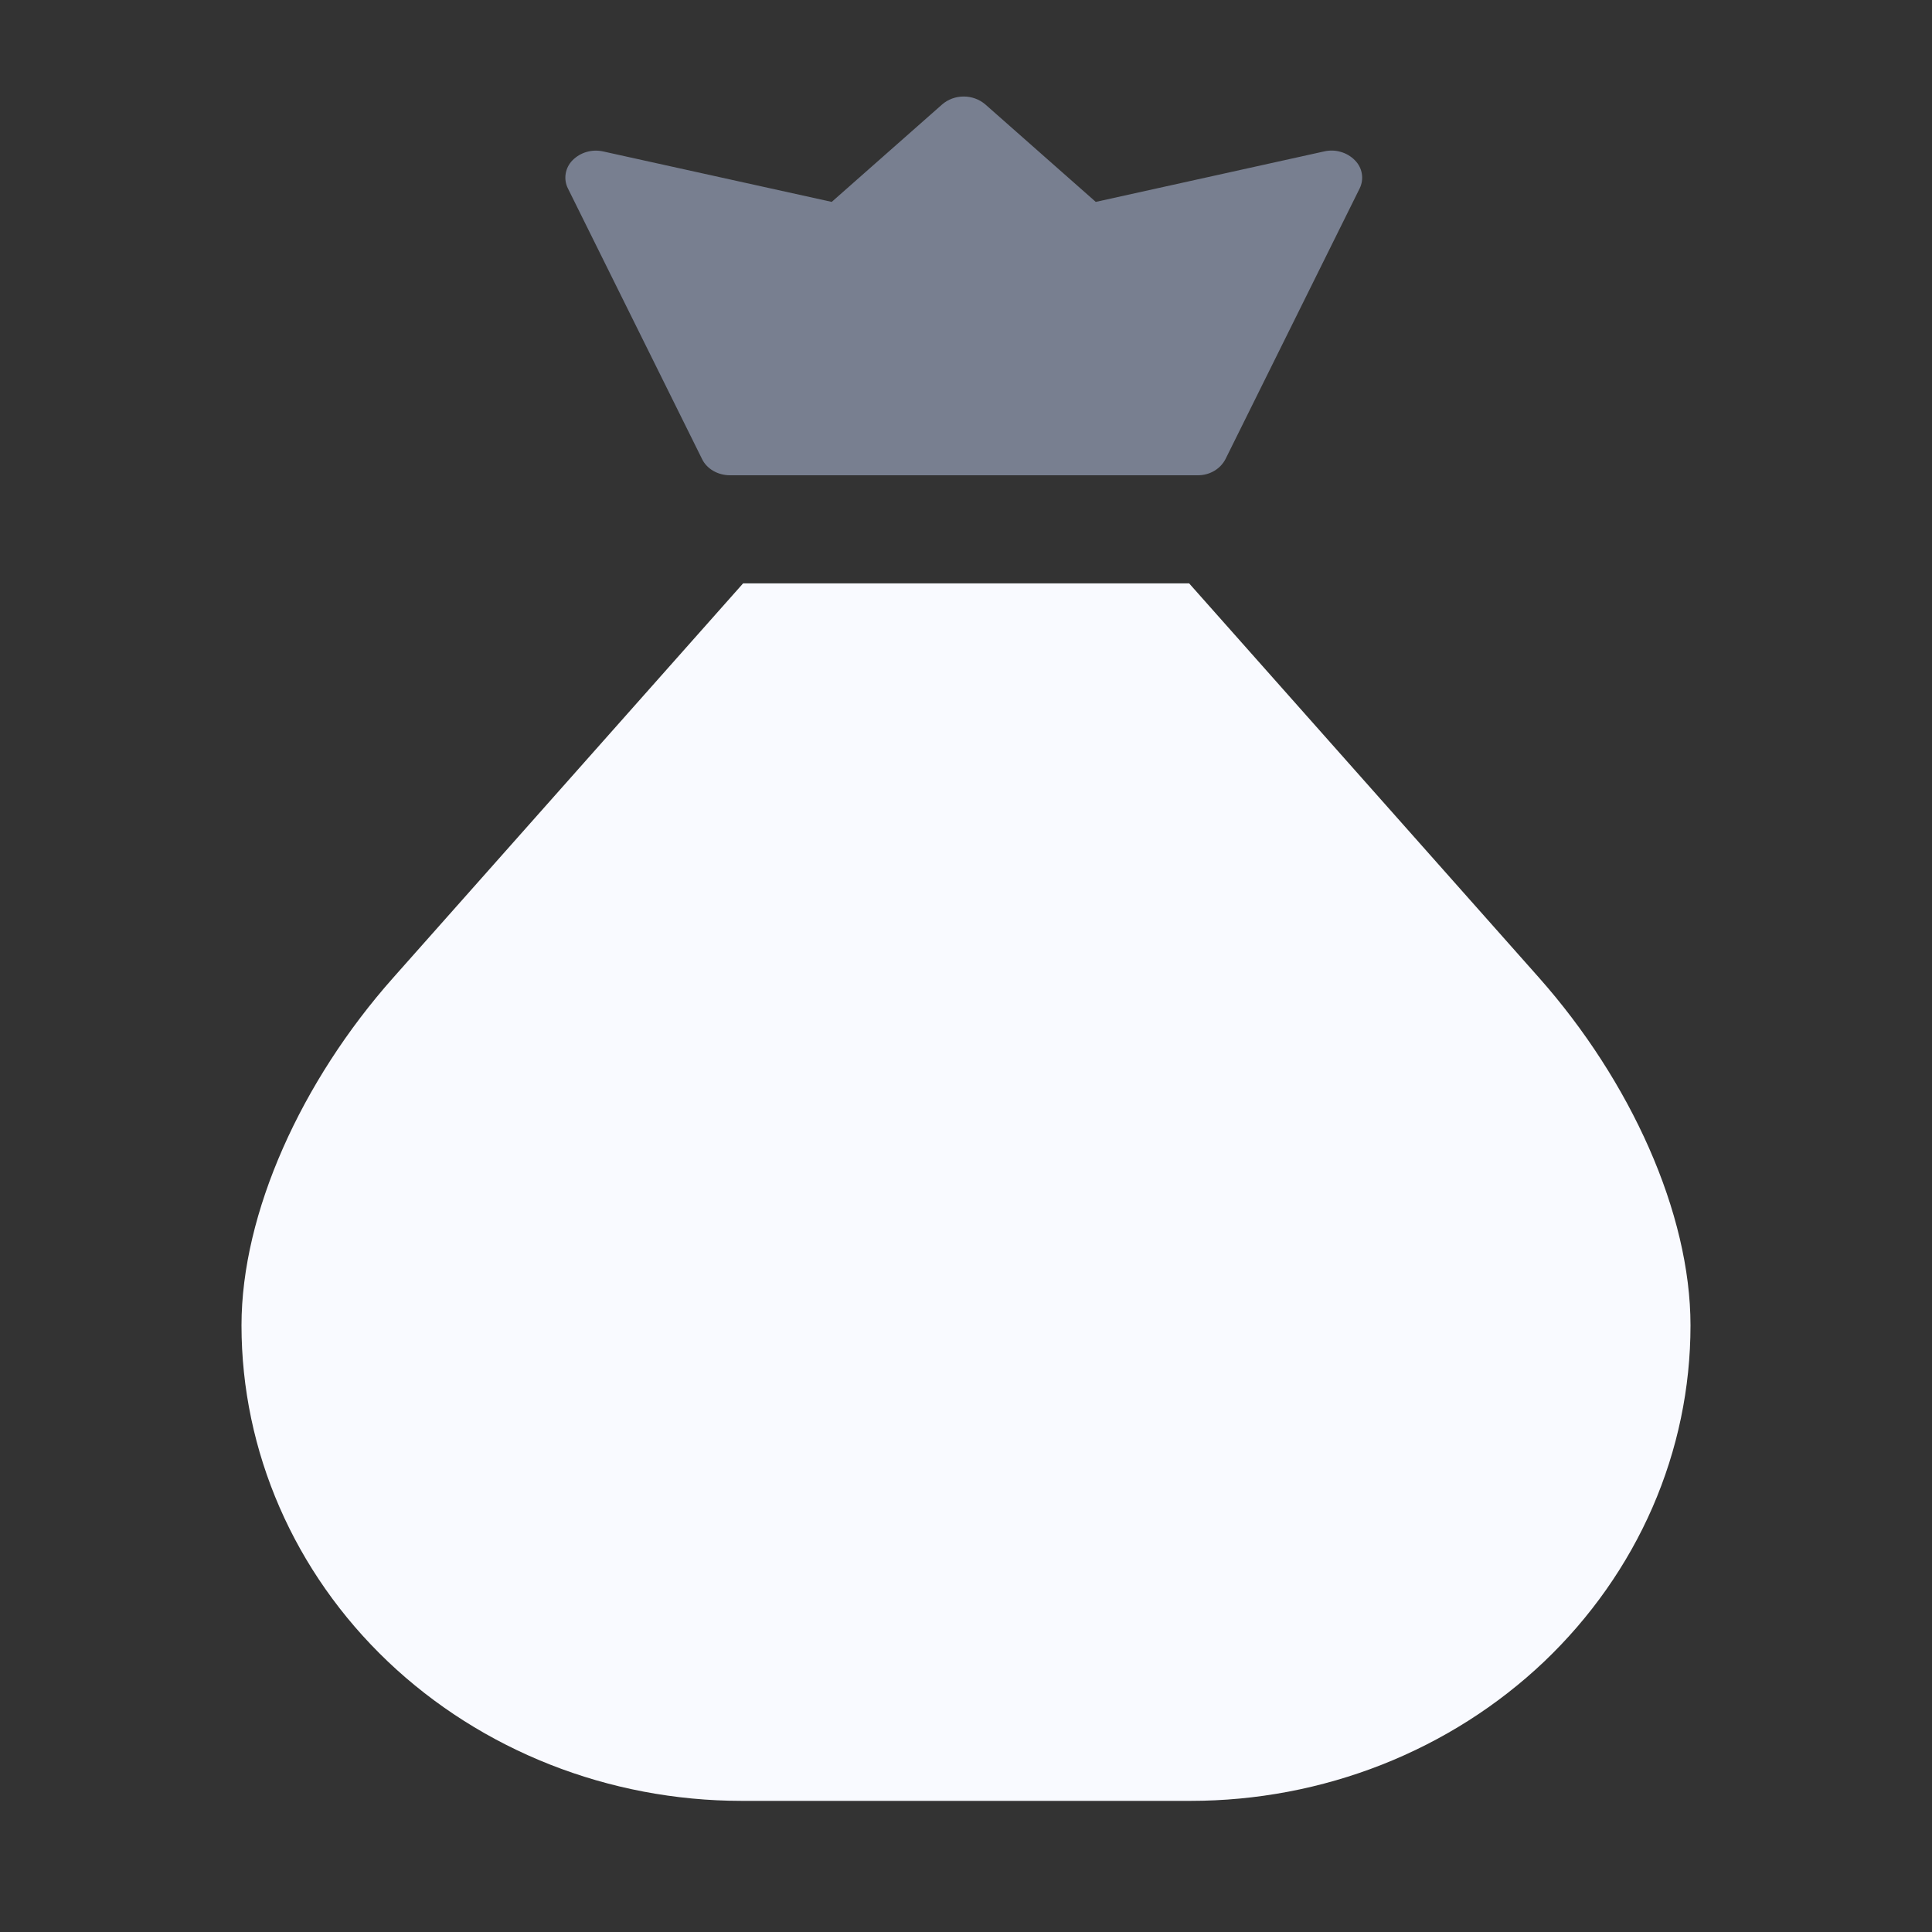 <svg width="24" height="24" viewBox="0 0 24 24" fill="none" xmlns="http://www.w3.org/2000/svg">
<rect x="0" y="0" width="24" height="24" fill="#333333" stroke="none"/>
<path d="M8.721 5.702C8.78 5.825 8.918 5.904 9.068 5.904H14.876C14.948 5.905 15.019 5.887 15.081 5.851C15.142 5.816 15.192 5.764 15.224 5.702L16.89 2.341C16.918 2.284 16.928 2.22 16.917 2.157C16.907 2.095 16.877 2.037 16.831 1.991C16.783 1.942 16.723 1.906 16.656 1.887C16.589 1.867 16.518 1.865 16.449 1.881L13.612 2.508L12.241 1.298C12.167 1.234 12.071 1.199 11.972 1.199C11.872 1.199 11.776 1.234 11.703 1.298L10.332 2.508L7.496 1.882C7.427 1.866 7.356 1.868 7.289 1.887C7.221 1.906 7.161 1.942 7.112 1.991C7.067 2.037 7.037 2.095 7.027 2.158C7.017 2.22 7.026 2.284 7.055 2.341L8.721 5.702Z" fill="#787F90"/>
<path d="M9.21 22.371H14.79C15.606 22.371 16.413 22.218 17.167 21.921C17.92 21.624 18.605 21.189 19.182 20.641C19.758 20.092 20.216 19.441 20.528 18.725C20.84 18.008 21 17.241 21 16.465C21 15.068 20.254 13.427 19.118 12.145L14.772 7.247H9.231L4.885 12.145C3.746 13.427 3 15.068 3 16.464C3 18.03 3.654 19.532 4.818 20.64C5.983 21.747 7.563 22.37 9.21 22.371Z" fill="#F9FAFF"/>
</svg>
